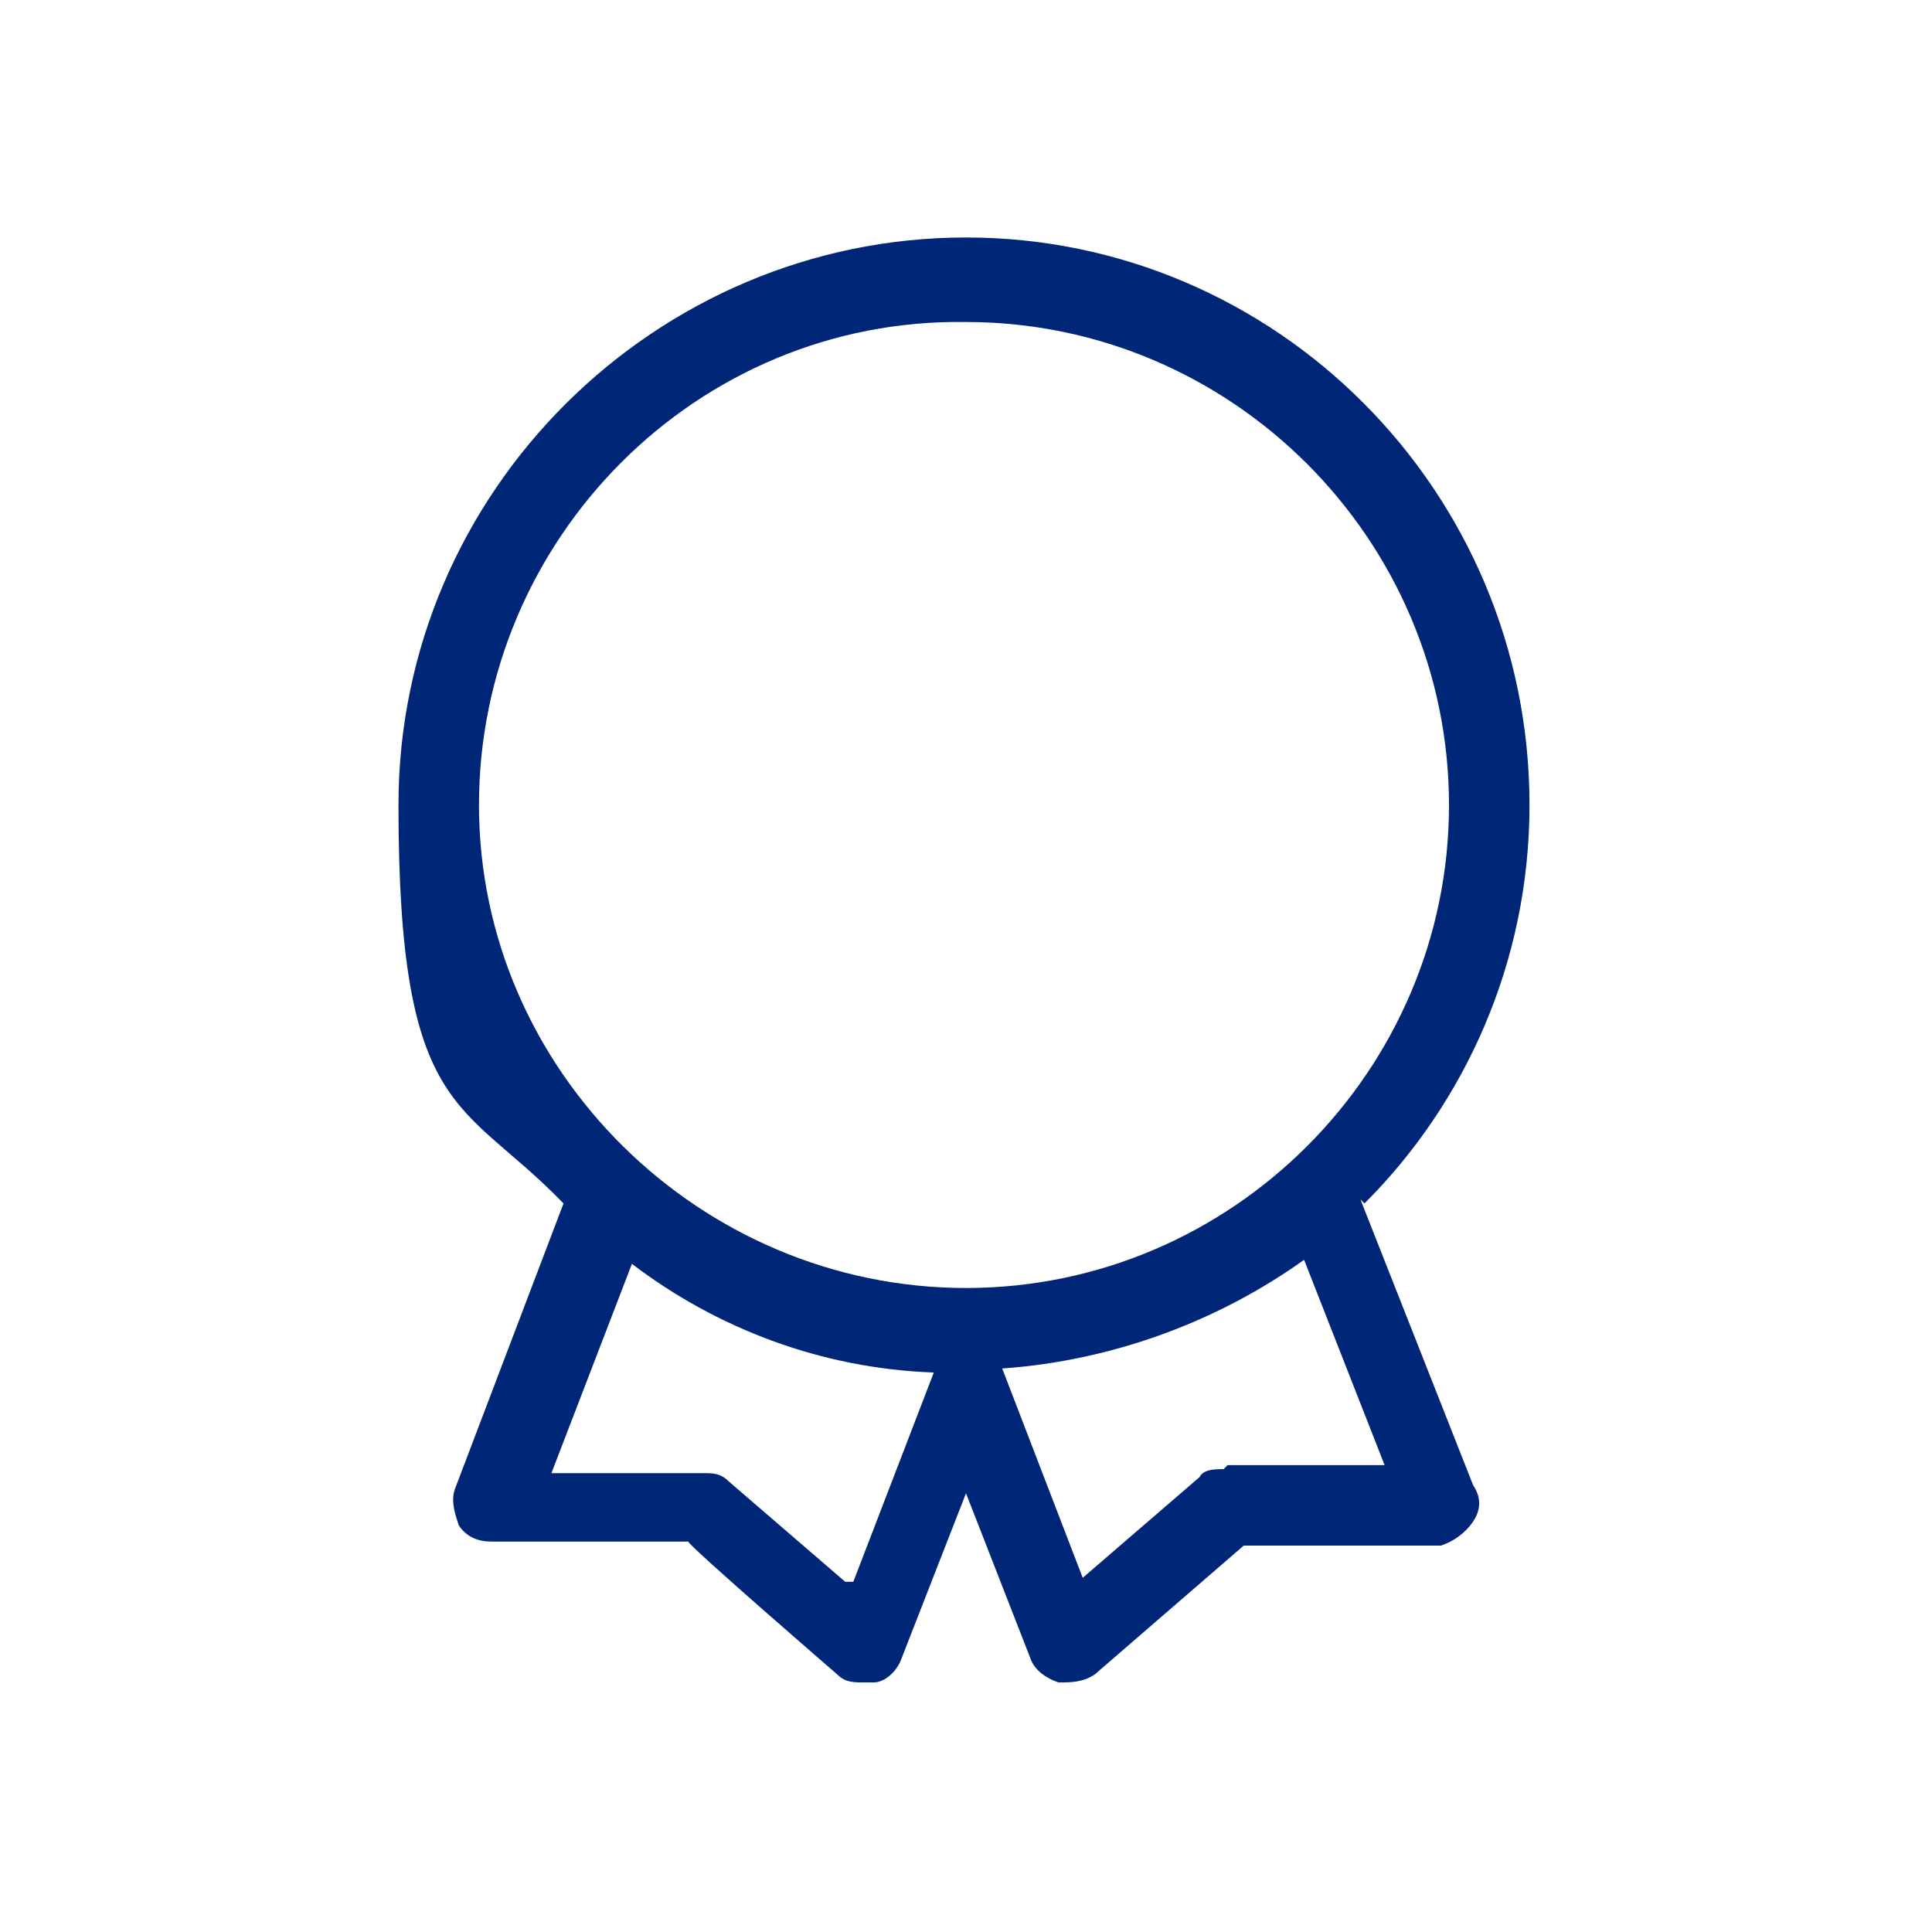 <?xml version="1.0" encoding="UTF-8"?><svg xmlns="http://www.w3.org/2000/svg" id="Icon67c76d4295f4f" version="1.1" viewBox="0 0 48 48" aria-hidden="true" width="48px" height="48px">
  <!-- Generator: Adobe Illustrator 29.2.1, SVG Export Plug-In . SVG Version: 2.1.0 Build 116)  -->
  <defs><linearGradient class="cerosgradient" data-cerosgradient="true" id="CerosGradient_ide0c4893a5" gradientUnits="userSpaceOnUse" x1="50%" y1="100%" x2="50%" y2="0%"><stop offset="0%" stop-color="#d1d1d1"/><stop offset="100%" stop-color="#d1d1d1"/></linearGradient><linearGradient/>
    <style>
      .st0-67c76d4295f4f{
        fill: #002677;
      }
    </style>
  </defs>
  <path class="st0-67c76d4295f4f" d="M33.9,29.9c2.5-2.5,4.1-6,4.1-9.9,0-7.8-6.3-14.1-14-14.1s-14.1,6.3-14.1,14.1,1.6,7.3,4.1,9.9l-2.7,7.1c-.1.3,0,.6.1.9.2.3.5.4.8.4h4.9c0,.1,3.7,3.3,3.7,3.3.2.2.4.2.7.2s.2,0,.2,0c.3,0,.6-.3.7-.6l1.6-4.1,1.6,4.1c.1.3.4.5.7.6.3,0,.6,0,.9-.2l3.7-3.2h4.9c.3-.1.6-.3.8-.6.2-.3.2-.6,0-.9l-2.8-7.1h0ZM24,8c6.6,0,12,5.4,12,12s-5.4,12-12,12-12.1-5.4-12.1-12,5.4-12.1,12.1-12ZM21,39.3l-2.9-2.5c-.2-.2-.4-.2-.6-.2h-3.8c0,0,2-5.2,2-5.2,2.1,1.6,4.7,2.6,7.5,2.7,0,0,0,0,0,0l-2,5.2h0ZM30.4,36.5c-.2,0-.5,0-.6.2l-2.9,2.5-2-5.2s0,0,0,0c2.8-.2,5.4-1.2,7.5-2.7l2,5.1h-3.9c0,0,0,0,0,0Z"/>
</svg>
